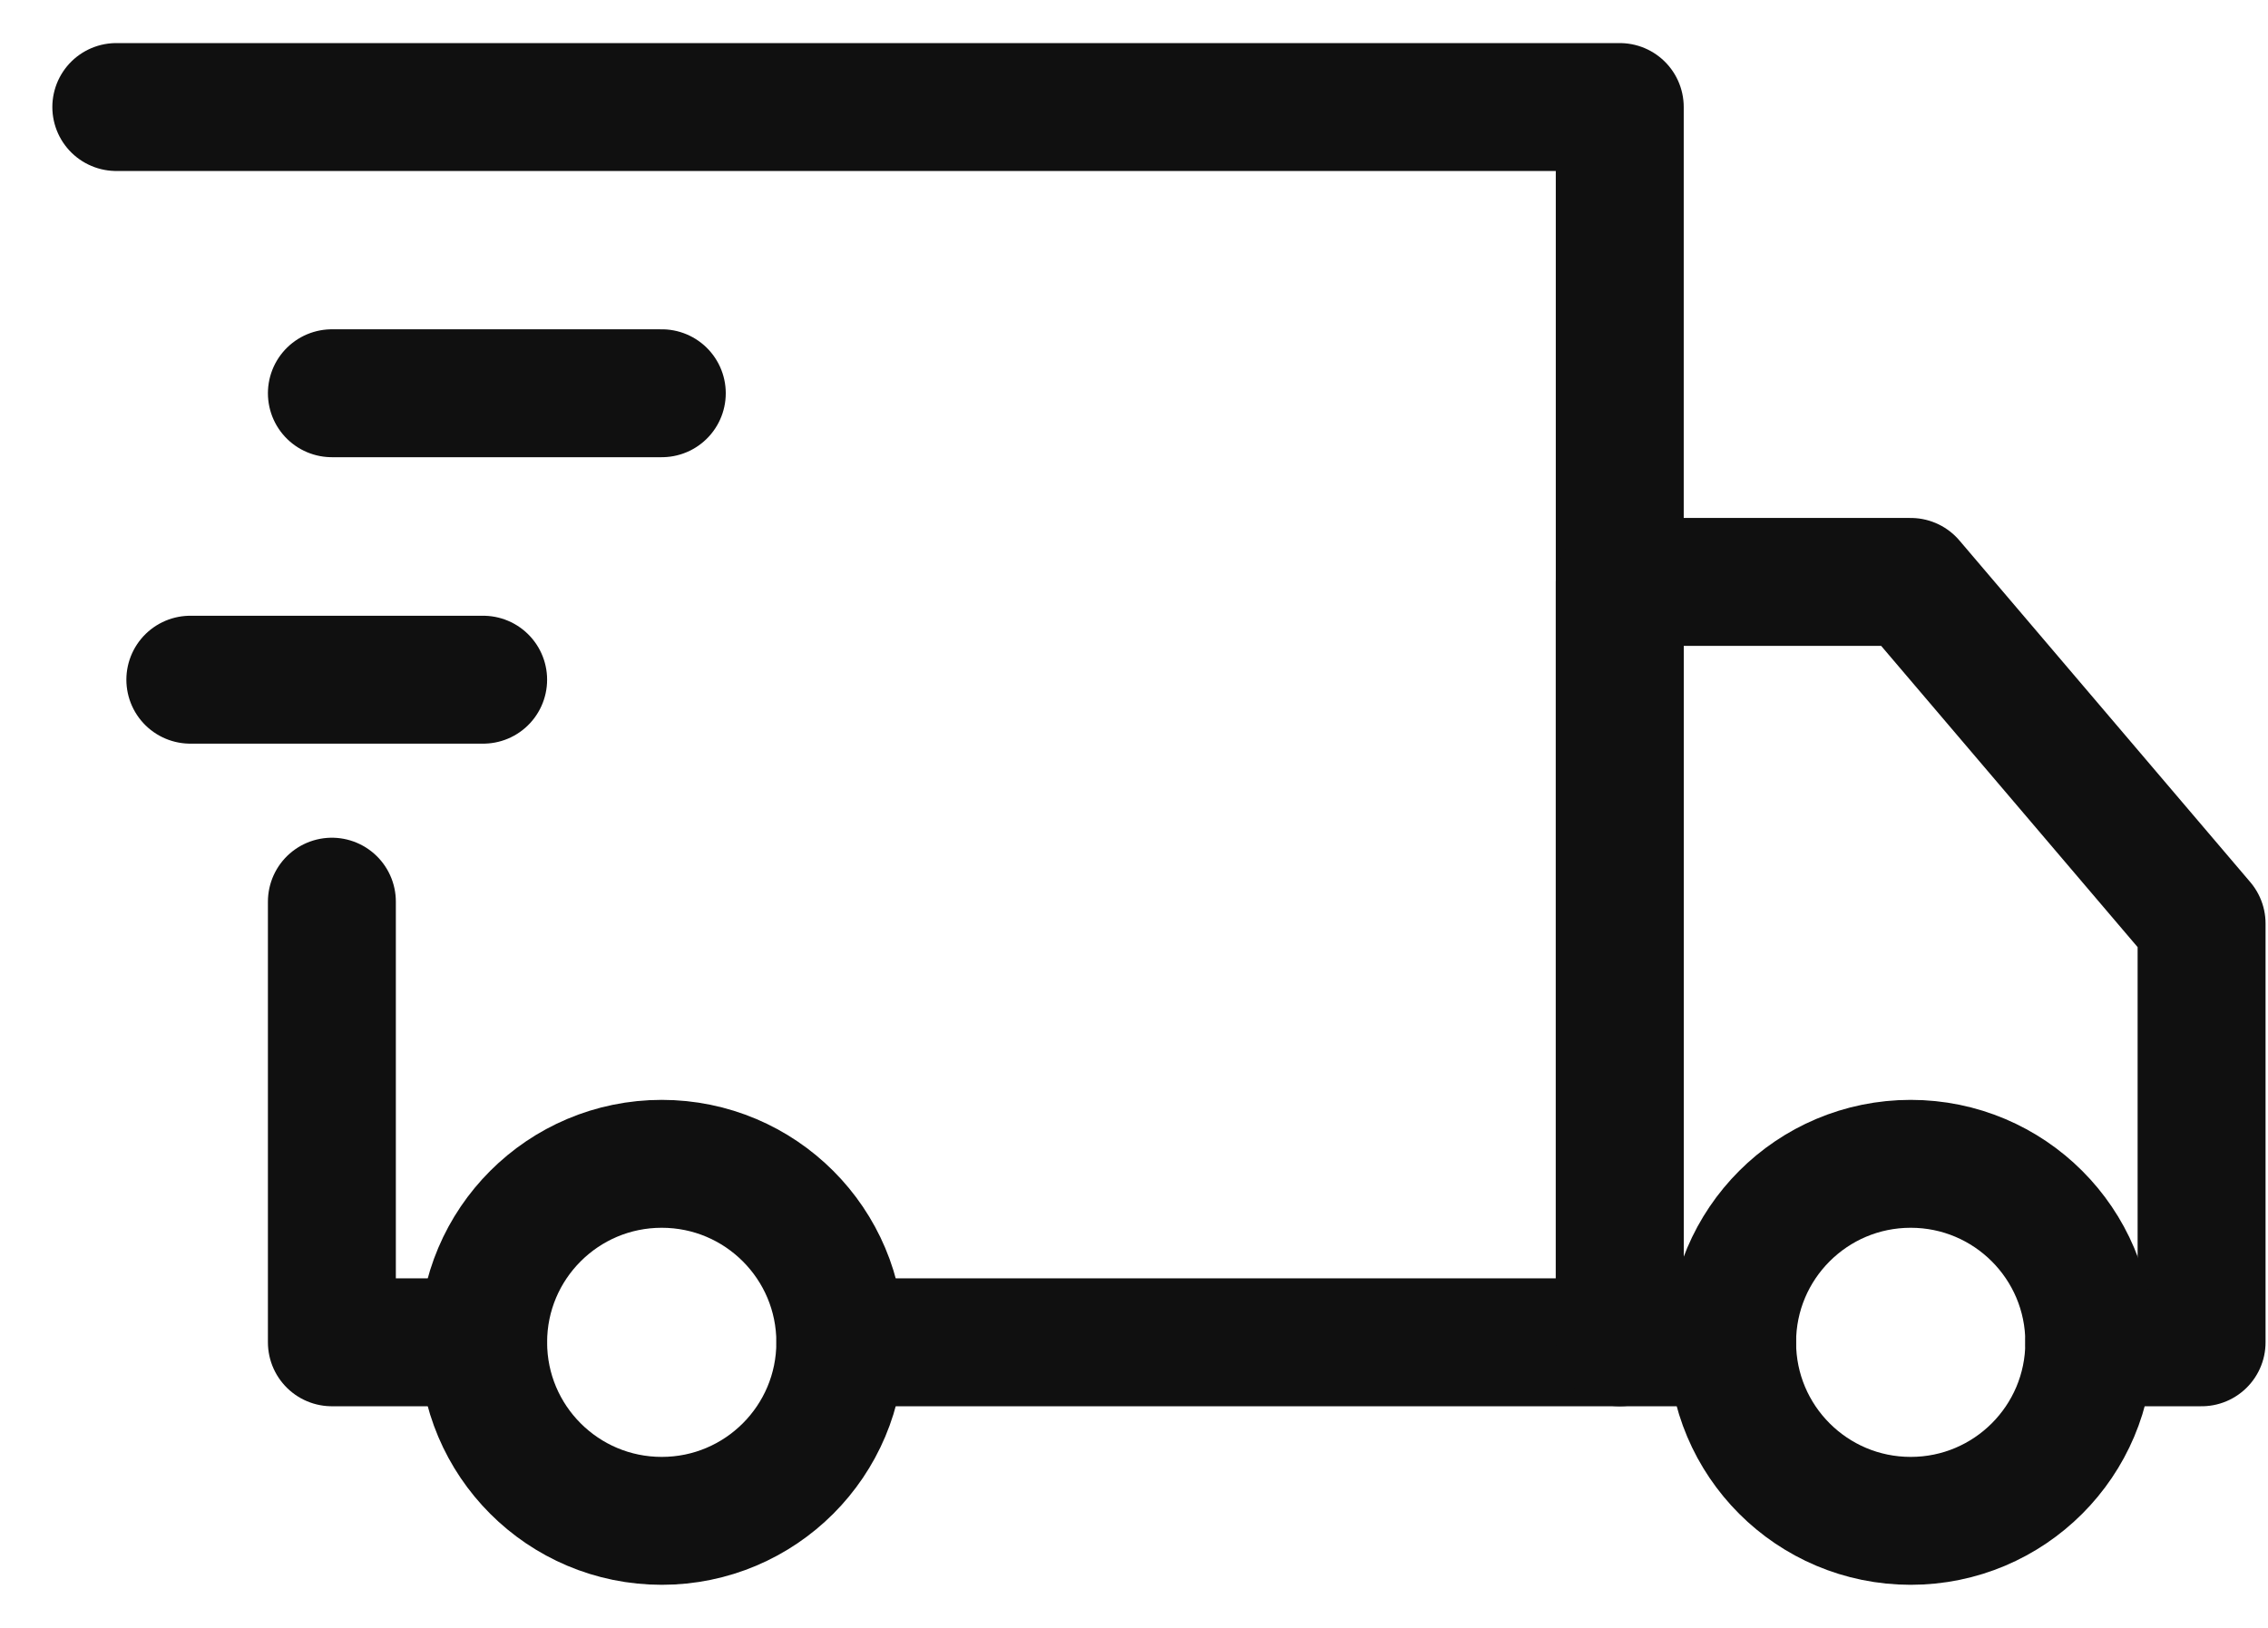 <svg xmlns="http://www.w3.org/2000/svg" width="39" height="28" viewBox="0 0 39 28" fill="none"><path d="M2 1.841H27.853V23.088H14.451" stroke="#101010" stroke-width="2.2" stroke-miterlimit="10" stroke-linecap="round" stroke-linejoin="round"></path><path d="M8.308 23.088H5.707V15.509" stroke="#101010" stroke-width="2.2" stroke-miterlimit="10" stroke-linecap="round" stroke-linejoin="round"></path><path d="M35.927 23.088H37.858V15.886L32.856 10.009H27.853V23.088H29.785" stroke="#101010" stroke-width="2.2" stroke-miterlimit="10" stroke-linecap="round" stroke-linejoin="round"></path><path d="M11.379 26.159C9.683 26.159 8.308 24.785 8.308 23.088C8.308 21.392 9.683 20.018 11.379 20.018C13.075 20.018 14.45 21.392 14.45 23.088C14.45 24.785 13.075 26.159 11.379 26.159Z" stroke="#101010" stroke-width="2.2" stroke-miterlimit="10" stroke-linecap="round" stroke-linejoin="round"></path><path d="M32.856 26.159C31.16 26.159 29.785 24.785 29.785 23.088C29.785 21.392 31.16 20.018 32.856 20.018C34.552 20.018 35.927 21.392 35.927 23.088C35.927 24.785 34.552 26.159 32.856 26.159Z" stroke="#101010" stroke-width="2.2" stroke-miterlimit="10" stroke-linecap="round" stroke-linejoin="round"></path><path d="M5.707 6.764H11.38" stroke="#101010" stroke-width="2.2" stroke-miterlimit="10" stroke-linecap="round" stroke-linejoin="round"></path><path d="M3.273 11.691H8.308" stroke="#101010" stroke-width="2.2" stroke-miterlimit="10" stroke-linecap="round" stroke-linejoin="round"></path></svg>